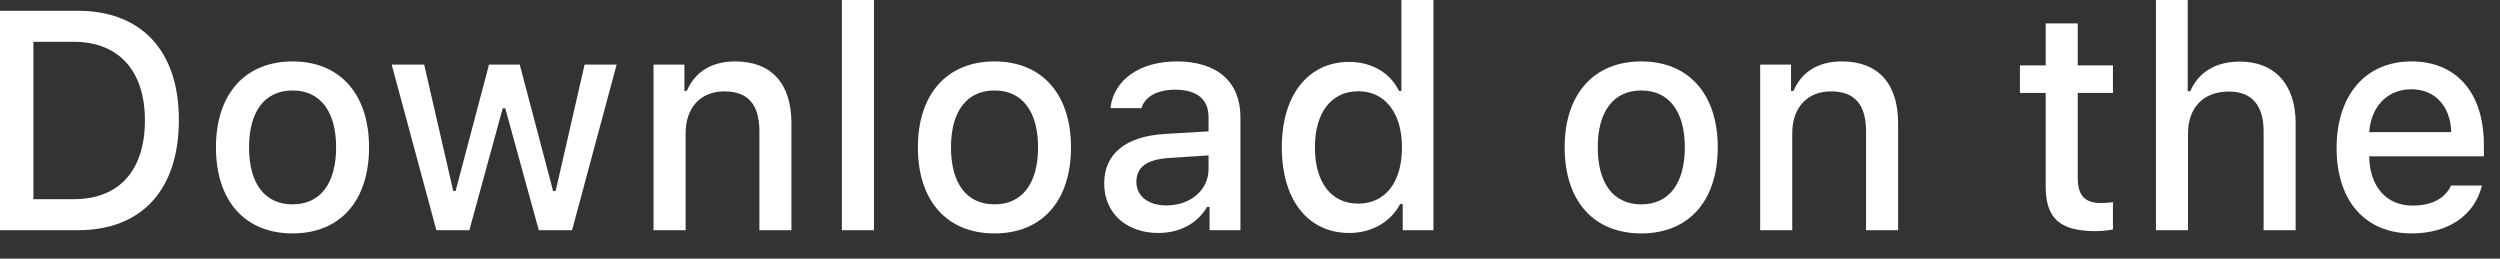 <?xml version="1.0" encoding="utf-8"?>
<svg xmlns="http://www.w3.org/2000/svg" fill="none" height="100%" overflow="visible" preserveAspectRatio="none" style="display: block;" viewBox="0 0 58 6" width="100%">
<rect x="0" y="0" width="58" height="6" fill="#333333" stroke="none"/>
<g id="Download on the">
<path d="M0 0.25V5.341H1.802C3.289 5.341 4.15 4.406 4.15 2.78C4.15 1.178 3.282 0.25 1.802 0.25H0ZM0.775 0.97H1.715C2.75 0.97 3.362 1.64 3.362 2.791C3.362 3.958 2.76 4.621 1.715 4.621H0.775V0.97Z" fill="white"/>
<path d="M6.788 5.415C7.888 5.415 8.562 4.664 8.562 3.418C8.562 2.18 7.884 1.425 6.788 1.425C5.688 1.425 5.01 2.18 5.01 3.418C5.01 4.664 5.685 5.415 6.788 5.415ZM6.788 4.741C6.141 4.741 5.778 4.258 5.778 3.418C5.778 2.586 6.141 2.099 6.788 2.099C7.431 2.099 7.798 2.586 7.798 3.418C7.798 4.255 7.431 4.741 6.788 4.741Z" fill="white"/>
<path d="M14.306 1.499H13.562L12.891 4.431H12.832L12.058 1.499H11.345L10.57 4.431H10.515L9.841 1.499H9.087L10.124 5.341H10.889L11.663 2.512H11.722L12.5 5.341H13.272L14.306 1.499Z" fill="white"/>
<path d="M15.162 5.341H15.906V3.094C15.906 2.494 16.255 2.12 16.805 2.12C17.355 2.12 17.618 2.427 17.618 3.045V5.341H18.361V2.854C18.361 1.94 17.898 1.425 17.057 1.425C16.49 1.425 16.117 1.683 15.933 2.11H15.878V1.499H15.162V5.341Z" fill="white"/>
<path d="M19.532 5.341H20.276V0H19.532V5.341Z" fill="white"/>
<path d="M23.073 5.415C24.173 5.415 24.847 4.664 24.847 3.418C24.847 2.18 24.169 1.425 23.073 1.425C21.973 1.425 21.295 2.18 21.295 3.418C21.295 4.664 21.969 5.415 23.073 5.415ZM23.073 4.741C22.426 4.741 22.063 4.258 22.063 3.418C22.063 2.586 22.426 2.099 23.073 2.099C23.716 2.099 24.083 2.586 24.083 3.418C24.083 4.255 23.716 4.741 23.073 4.741Z" fill="white"/>
<path d="M27.063 4.766C26.658 4.766 26.364 4.565 26.364 4.219C26.364 3.881 26.599 3.701 27.118 3.665L28.038 3.605V3.926C28.038 4.403 27.623 4.766 27.063 4.766ZM26.872 5.405C27.367 5.405 27.779 5.186 28.003 4.801H28.062V5.341H28.778V2.716C28.778 1.905 28.245 1.425 27.301 1.425C26.447 1.425 25.838 1.849 25.762 2.508H26.482C26.565 2.237 26.852 2.081 27.267 2.081C27.775 2.081 28.038 2.311 28.038 2.716V3.048L27.018 3.108C26.122 3.164 25.617 3.563 25.617 4.255C25.617 4.957 26.146 5.405 26.872 5.405Z" fill="white"/>
<path d="M31.302 5.405C31.82 5.405 32.26 5.154 32.484 4.734H32.543V5.341H33.256V0H32.512V2.11H32.457C32.253 1.686 31.817 1.436 31.302 1.436C30.35 1.436 29.738 2.205 29.738 3.418C29.738 4.636 30.343 5.405 31.302 5.405ZM31.512 2.117C32.135 2.117 32.526 2.621 32.526 3.422C32.526 4.226 32.139 4.724 31.512 4.724C30.883 4.724 30.506 4.233 30.506 3.418C30.506 2.611 30.887 2.117 31.512 2.117Z" fill="white"/>
<path d="M38.078 5.415C39.178 5.415 39.852 4.664 39.852 3.418C39.852 2.18 39.174 1.425 38.078 1.425C36.978 1.425 36.3 2.18 36.3 3.418C36.3 4.664 36.974 5.415 38.078 5.415ZM38.078 4.741C37.431 4.741 37.068 4.258 37.068 3.418C37.068 2.586 37.431 2.099 38.078 2.099C38.721 2.099 39.088 2.586 39.088 3.418C39.088 4.255 38.721 4.741 38.078 4.741Z" fill="white"/>
<path d="M40.836 5.341H41.58V3.094C41.58 2.494 41.929 2.12 42.479 2.12C43.029 2.12 43.292 2.427 43.292 3.045V5.341H44.036V2.854C44.036 1.94 43.572 1.425 42.732 1.425C42.164 1.425 41.791 1.683 41.608 2.11H41.552V1.499H40.836V5.341Z" fill="white"/>
<path d="M47.46 0.543V1.517H46.862V2.156H47.46V4.325C47.46 5.066 47.789 5.362 48.616 5.362C48.761 5.362 48.899 5.345 49.02 5.324V4.692C48.916 4.703 48.851 4.71 48.737 4.71C48.367 4.71 48.204 4.533 48.204 4.131V2.156H49.02V1.517H48.204V0.543H47.46Z" fill="white"/>
<path d="M50.018 5.341H50.762V3.097C50.762 2.515 51.101 2.124 51.71 2.124C52.235 2.124 52.516 2.434 52.516 3.048V5.341H53.259V2.861C53.259 1.947 52.765 1.429 51.962 1.429C51.395 1.429 50.997 1.686 50.814 2.117H50.755V0H50.018V5.341Z" fill="white"/>
<path d="M55.942 2.071C56.492 2.071 56.851 2.462 56.869 3.066H54.966C55.008 2.466 55.392 2.071 55.942 2.071ZM56.865 4.304C56.727 4.604 56.419 4.77 55.969 4.77C55.374 4.77 54.991 4.343 54.966 3.669V3.627H57.626V3.362C57.626 2.156 56.993 1.425 55.945 1.425C54.883 1.425 54.209 2.205 54.209 3.433C54.209 4.66 54.87 5.415 55.949 5.415C56.81 5.415 57.412 4.992 57.581 4.304H56.865Z" fill="white"/>
</g>
</svg>